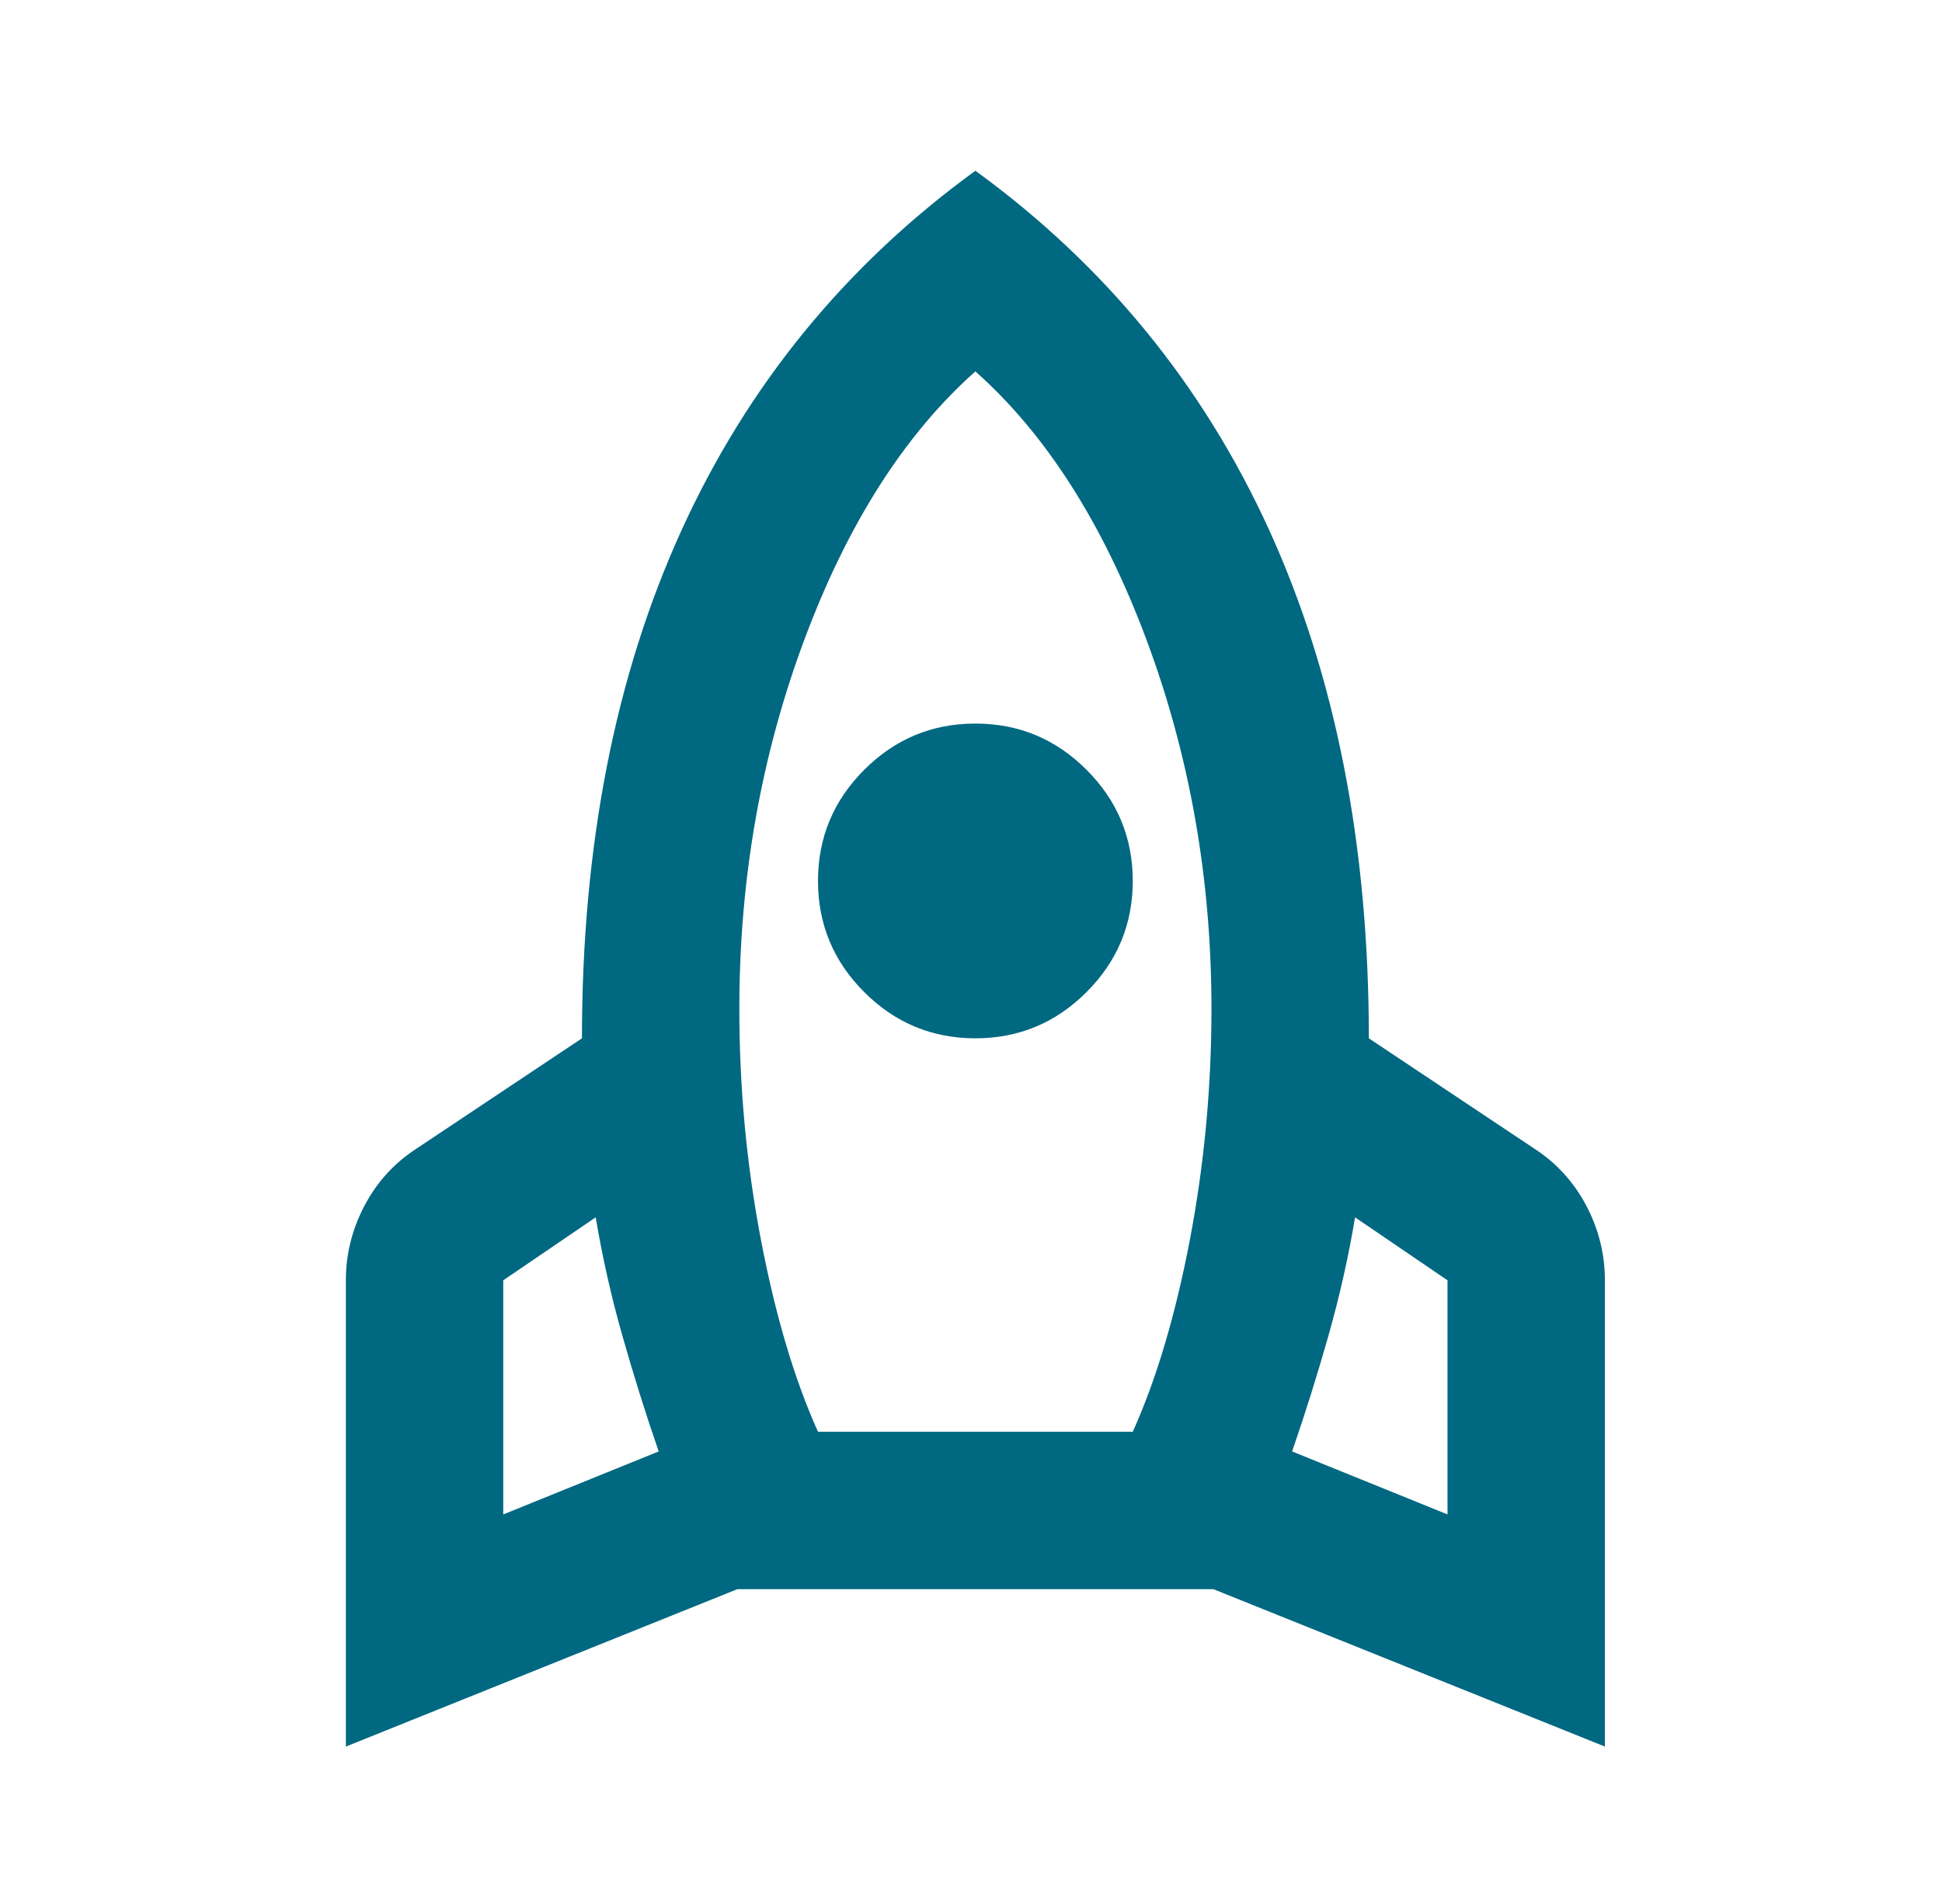 <svg width="51" height="50" viewBox="0 0 51 50" fill="none" xmlns="http://www.w3.org/2000/svg">
<path d="M13.216 39.77L17.298 38.116C16.953 37.117 16.635 36.102 16.342 35.068C16.049 34.035 15.817 33.002 15.644 31.968L13.216 33.622V39.77ZM21.482 37.6H29.748C30.368 36.222 30.868 34.543 31.247 32.563C31.625 30.582 31.815 28.559 31.815 26.492C31.815 23.082 31.247 19.854 30.11 16.805C28.973 13.757 27.475 11.407 25.615 9.753C23.755 11.407 22.257 13.757 21.121 16.805C19.984 19.854 19.416 23.082 19.416 26.492C19.416 28.559 19.605 30.582 19.984 32.563C20.363 34.543 20.862 36.222 21.482 37.6ZM25.615 27.267C24.479 27.267 23.506 26.862 22.696 26.053C21.887 25.244 21.482 24.271 21.482 23.134C21.482 21.997 21.887 21.025 22.696 20.215C23.506 19.406 24.479 19.001 25.615 19.001C26.752 19.001 27.725 19.406 28.534 20.215C29.344 21.025 29.748 21.997 29.748 23.134C29.748 24.271 29.344 25.244 28.534 26.053C27.725 26.862 26.752 27.267 25.615 27.267ZM38.014 39.77V33.622L35.586 31.968C35.414 33.002 35.181 34.035 34.889 35.068C34.596 36.102 34.277 37.117 33.933 38.116L38.014 39.77ZM25.615 4.484C29.025 6.964 31.599 10.115 33.339 13.938C35.078 17.761 35.948 22.204 35.948 27.267L40.288 30.16C40.873 30.539 41.329 31.038 41.657 31.659C41.984 32.278 42.147 32.933 42.147 33.622V45.866L31.866 41.733H19.364L9.083 45.866V33.622C9.083 32.933 9.247 32.278 9.574 31.659C9.901 31.038 10.357 30.539 10.943 30.16L15.283 27.267C15.283 22.204 16.152 17.761 17.892 13.938C19.631 10.115 22.206 6.964 25.615 4.484Z" fill="#006881"/>
</svg>

